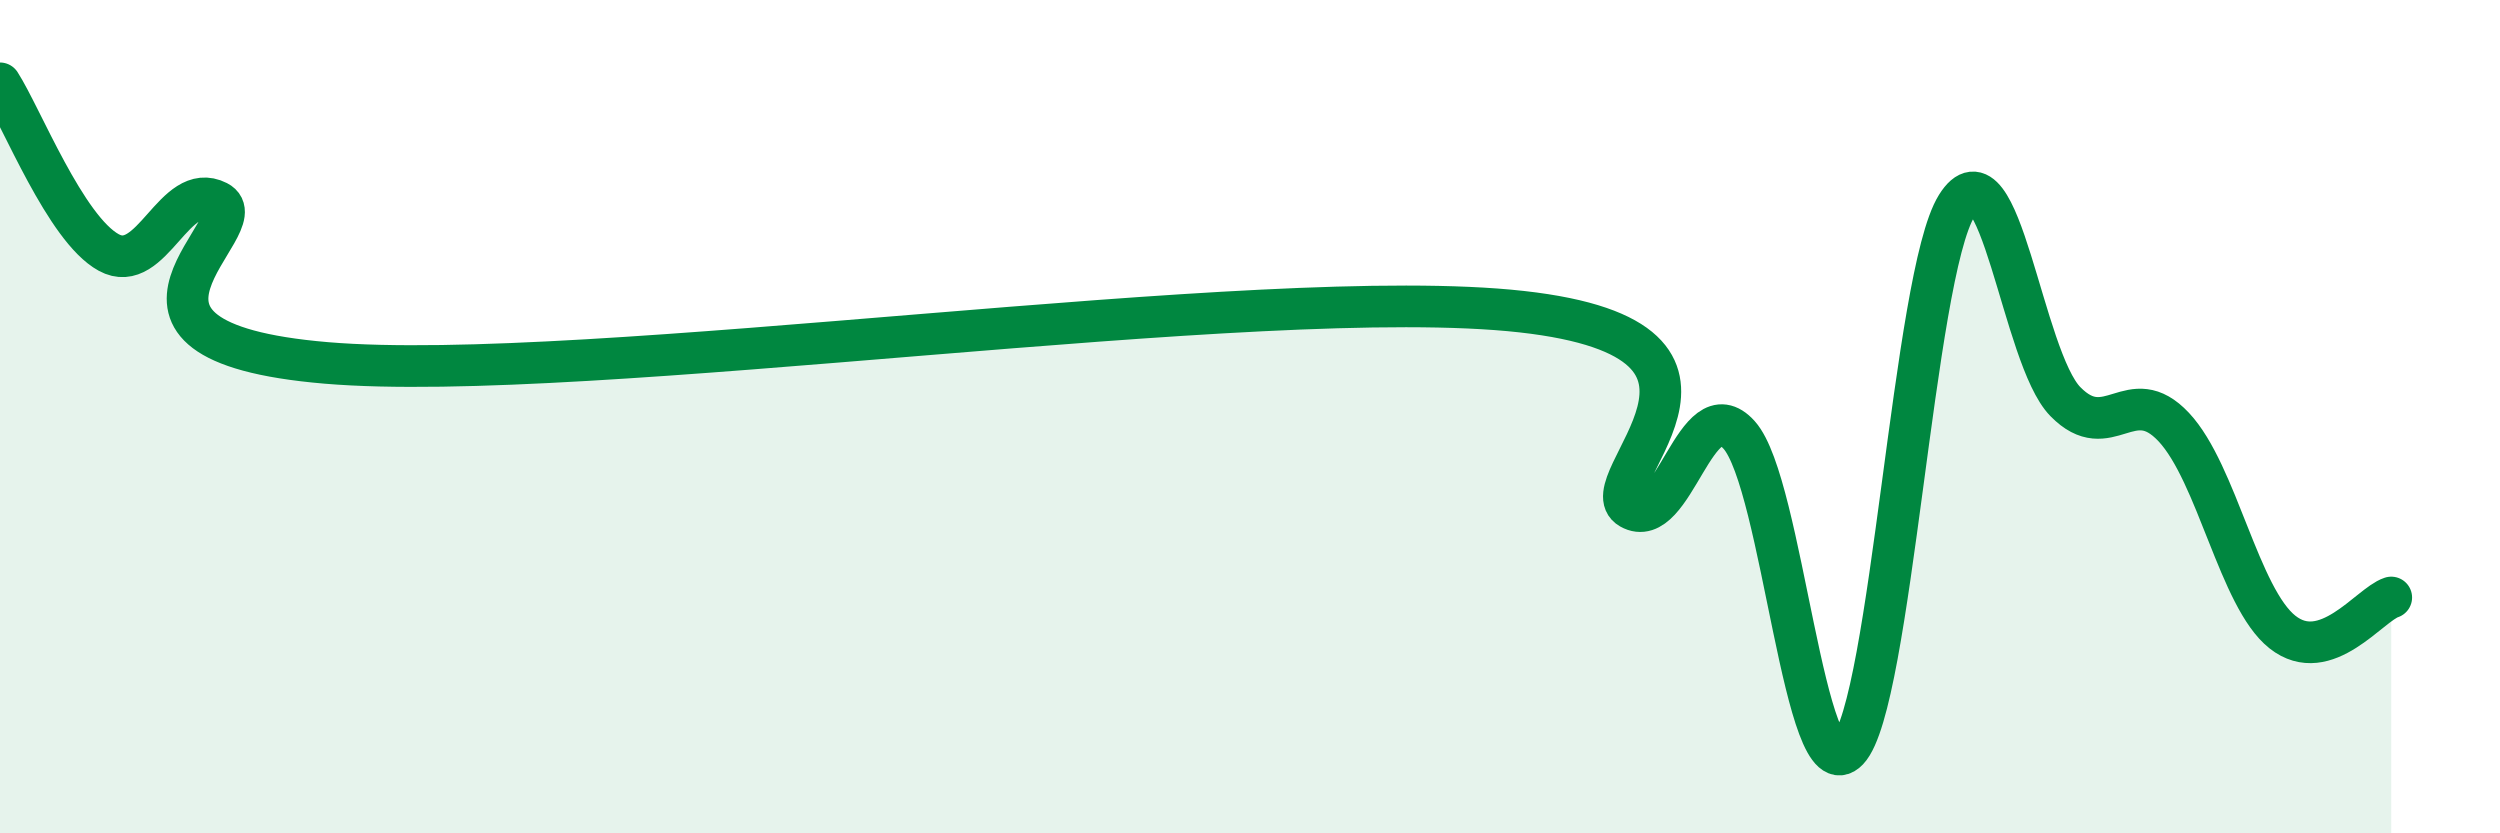 
    <svg width="60" height="20" viewBox="0 0 60 20" xmlns="http://www.w3.org/2000/svg">
      <path
        d="M 0,2 C 0.52,2.81 1.57,5.49 2.61,6.06 C 3.65,6.63 4.18,4.31 5.22,4.84 C 6.26,5.37 1.57,8.18 7.83,8.71 C 14.09,9.24 30.26,6.78 36.52,7.48 C 42.78,8.18 38.09,11.61 39.13,12.2 C 40.17,12.79 40.7,9.28 41.74,10.44 C 42.78,11.6 43.31,19.1 44.35,18 C 45.39,16.9 45.92,6.61 46.96,4.94 C 48,3.27 48.53,8.58 49.57,9.64 C 50.61,10.7 51.13,9.14 52.17,10.25 C 53.21,11.36 53.74,14.35 54.78,15.17 C 55.82,15.99 56.87,14.51 57.39,14.34L57.39 20L0 20Z"
        fill="#008740"
        opacity="0.1"
        stroke-linecap="round"
        stroke-linejoin="round"
      />
      <path
        d="M 0,2 C 0.52,2.81 1.57,5.49 2.61,6.06 C 3.65,6.63 4.18,4.31 5.22,4.84 C 6.26,5.37 1.57,8.18 7.83,8.71 C 14.09,9.24 30.26,6.78 36.52,7.48 C 42.78,8.18 38.09,11.61 39.13,12.2 C 40.17,12.79 40.7,9.28 41.74,10.44 C 42.78,11.6 43.31,19.1 44.35,18 C 45.39,16.9 45.92,6.61 46.96,4.94 C 48,3.27 48.53,8.58 49.57,9.64 C 50.61,10.7 51.13,9.14 52.17,10.25 C 53.21,11.36 53.74,14.35 54.78,15.17 C 55.82,15.99 56.87,14.51 57.39,14.34"
        stroke="#008740"
        stroke-width="1"
        fill="none"
        stroke-linecap="round"
        stroke-linejoin="round"
      />
    </svg>
  